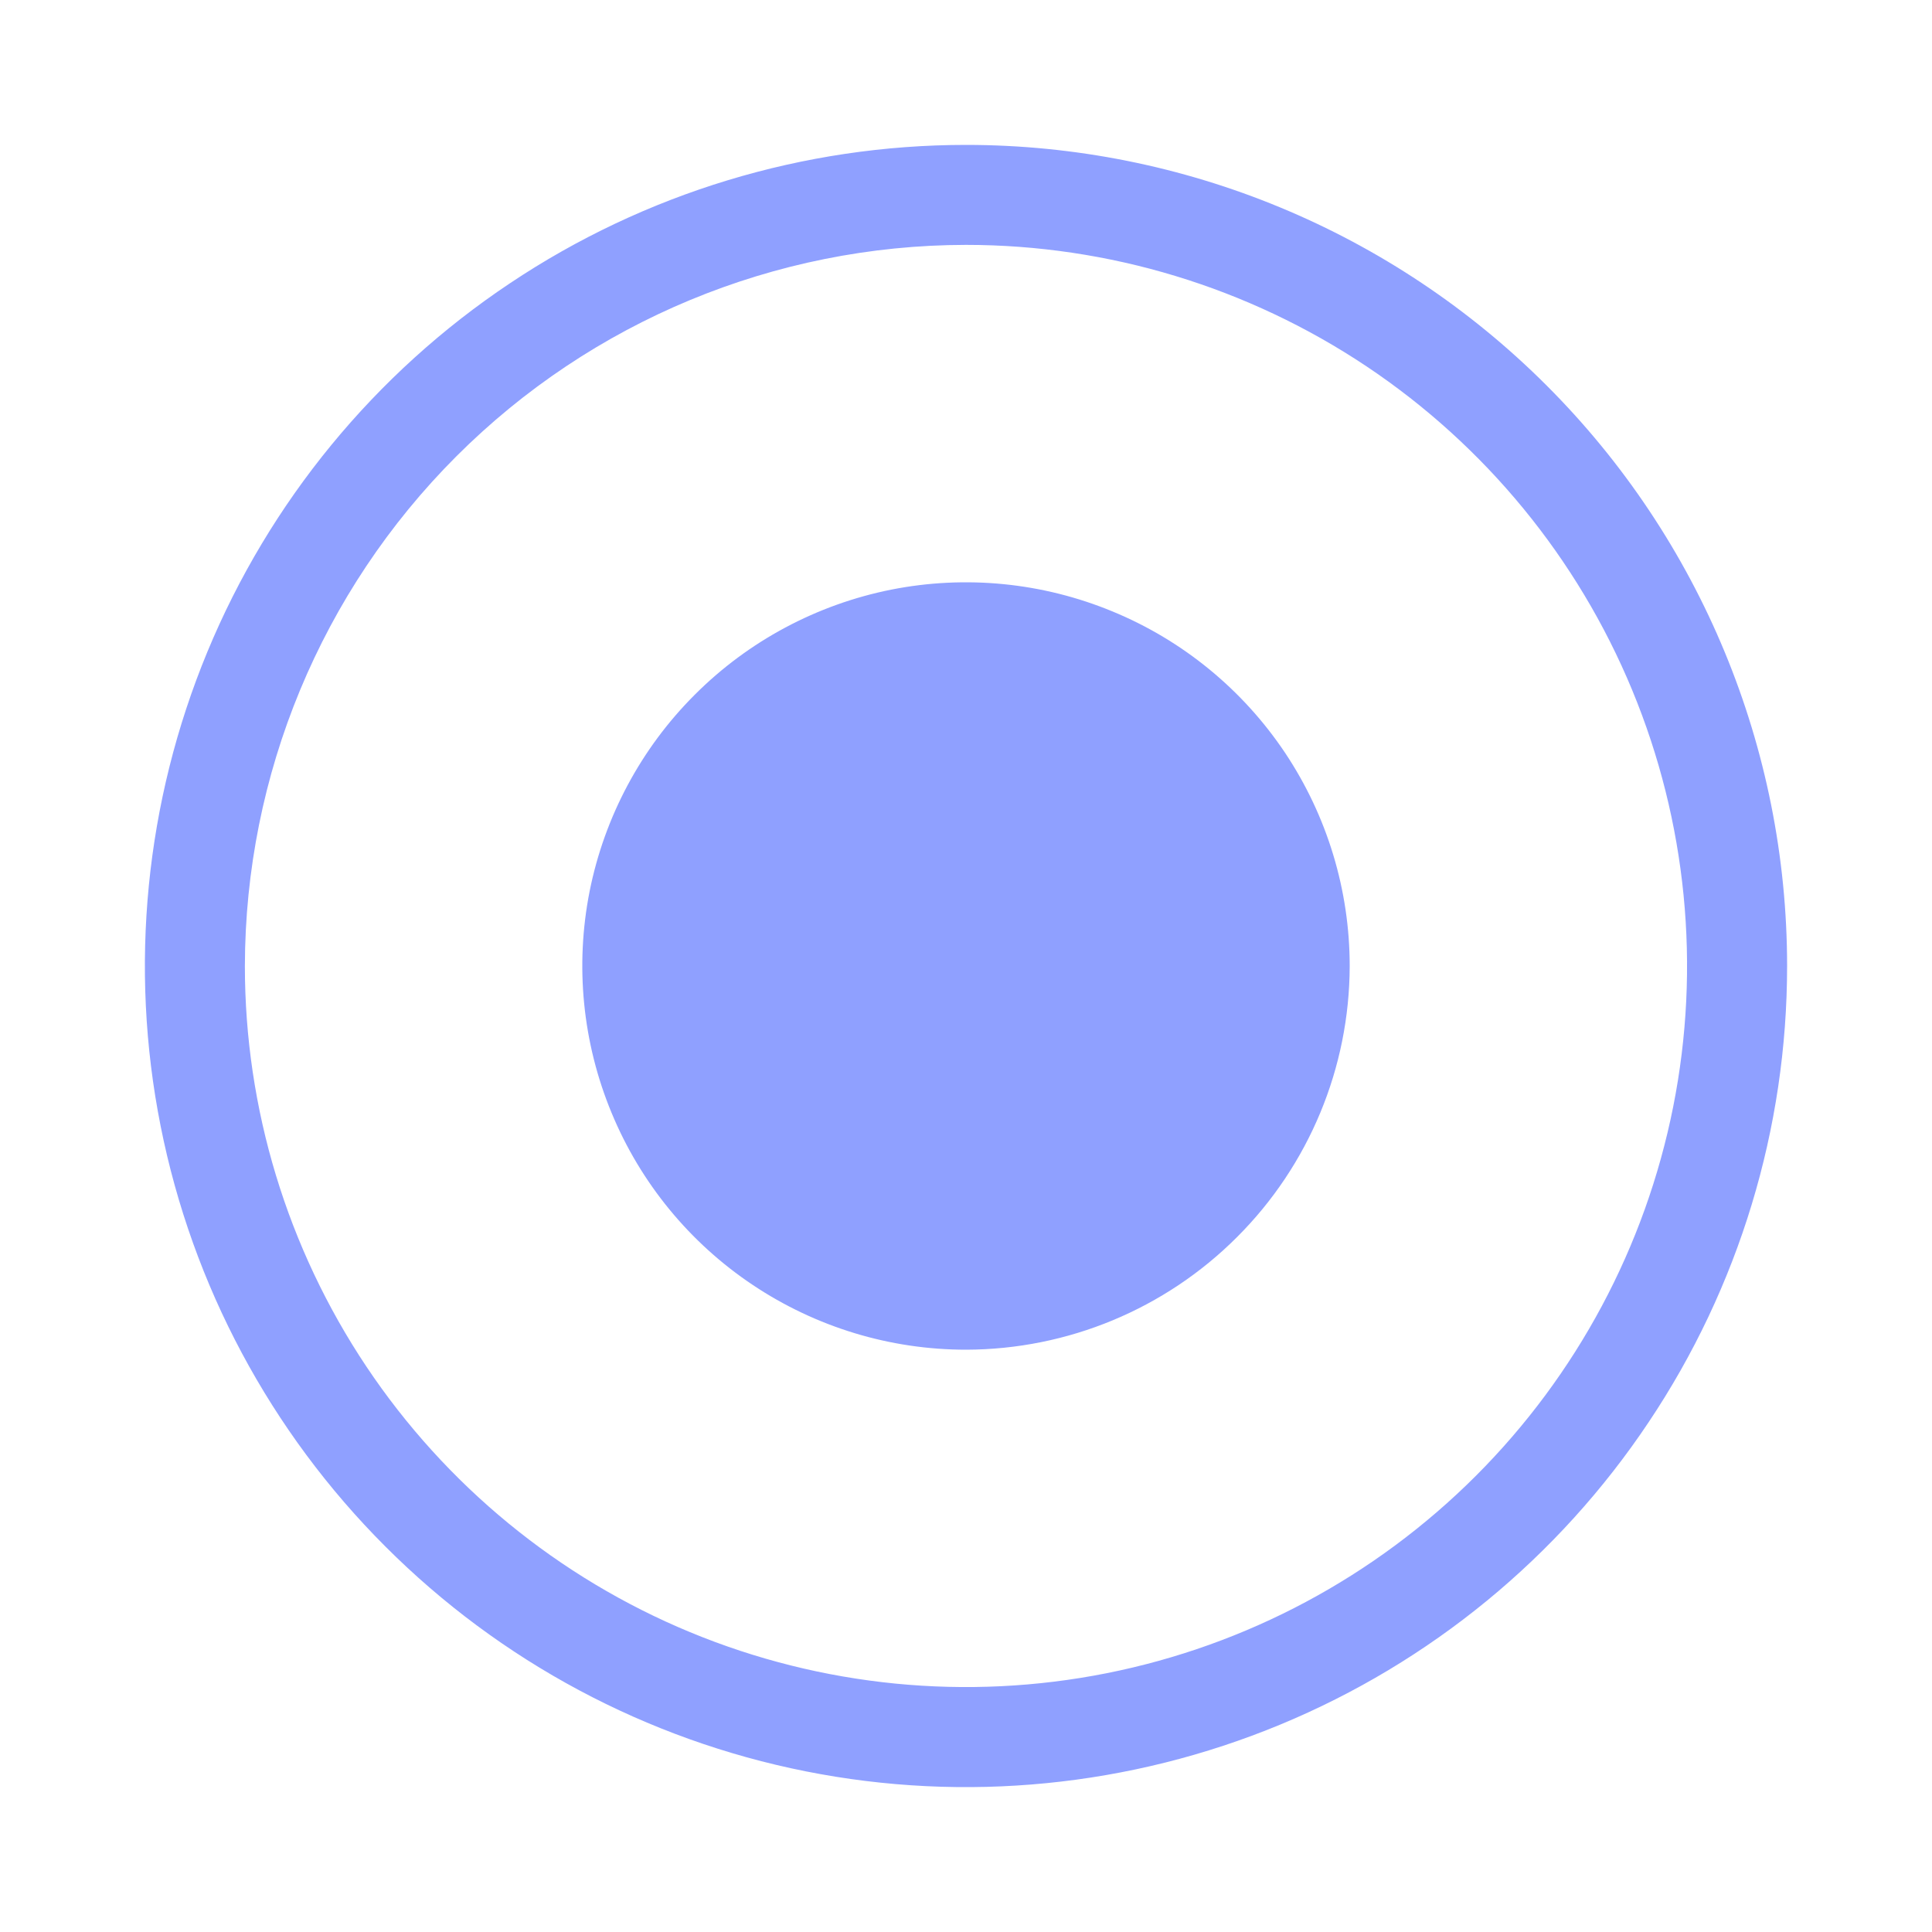 <svg width="20" height="20" viewBox="0 0 20 20" fill="none" xmlns="http://www.w3.org/2000/svg">
<path d="M10 2.535C11.476 2.535 12.919 2.973 14.147 3.793C15.375 4.614 16.331 5.779 16.896 7.143C17.461 8.507 17.609 10.008 17.321 11.456C17.033 12.904 16.322 14.234 15.278 15.278C14.234 16.322 12.904 17.033 11.456 17.321C10.008 17.609 8.507 17.461 7.143 16.896C5.779 16.331 4.614 15.375 3.793 14.147C2.973 12.919 2.535 11.476 2.535 10C2.538 8.021 3.325 6.123 4.724 4.724C6.123 3.325 8.021 2.537 10 2.535ZM10 1.5C8.319 1.5 6.675 1.999 5.278 2.933C3.88 3.866 2.79 5.194 2.147 6.747C1.504 8.3 1.335 10.009 1.663 11.658C1.991 13.307 2.801 14.822 3.99 16.01C5.178 17.199 6.693 18.009 8.342 18.337C9.991 18.665 11.7 18.496 13.253 17.853C14.806 17.21 16.134 16.12 17.067 14.722C18.002 13.325 18.5 11.681 18.5 10C18.5 7.746 17.605 5.584 16.01 3.99C14.416 2.396 12.254 1.5 10 1.5ZM13.972 10C13.972 9.214 13.739 8.447 13.303 7.793C12.866 7.14 12.246 6.631 11.52 6.331C10.794 6.03 9.996 5.951 9.225 6.104C8.455 6.258 7.747 6.636 7.192 7.192C6.636 7.747 6.258 8.455 6.104 9.225C5.951 9.996 6.03 10.794 6.331 11.52C6.631 12.246 7.14 12.866 7.793 13.302C8.447 13.739 9.214 13.972 10 13.972C11.053 13.97 12.062 13.551 12.806 12.806C13.551 12.062 13.97 11.053 13.972 10Z" fill="#8FA0FF"/>
</svg>
